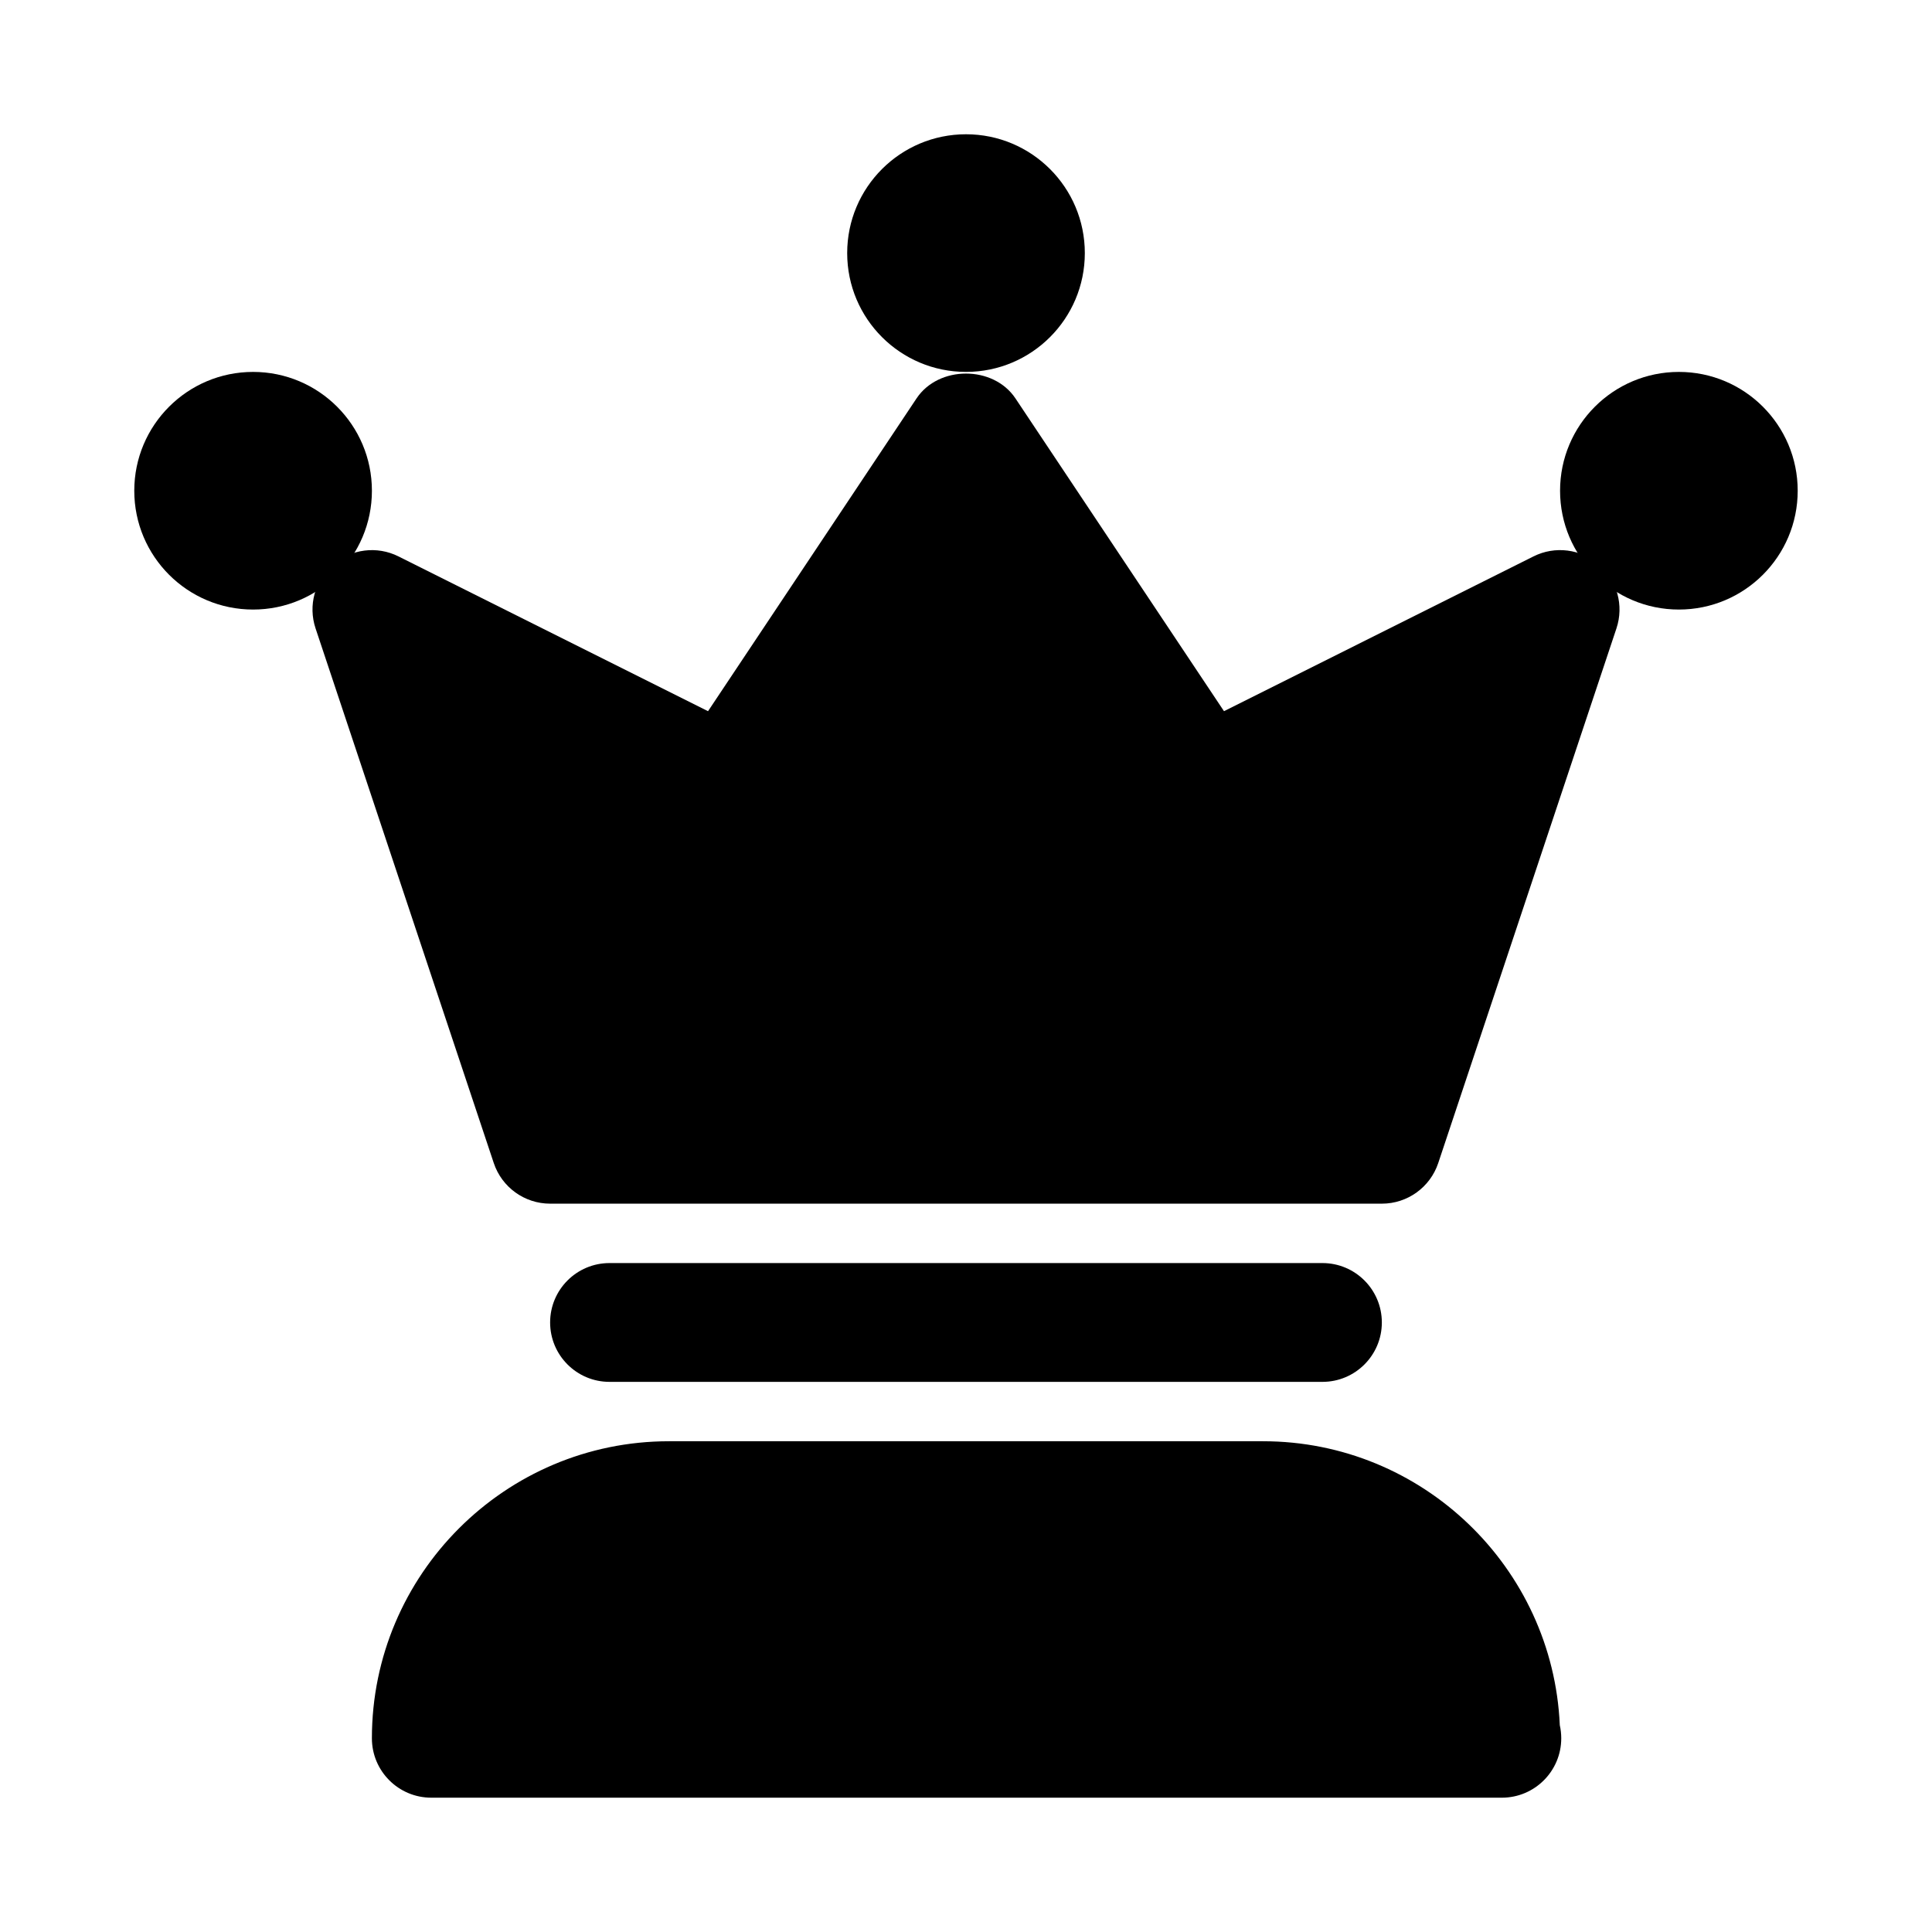 <?xml version="1.0" encoding="UTF-8"?>
<!-- Uploaded to: SVG Repo, www.svgrepo.com, Generator: SVG Repo Mixer Tools -->
<svg fill="#000000" width="800px" height="800px" version="1.1" viewBox="144 144 512 512" xmlns="http://www.w3.org/2000/svg">
 <g>
  <path d="m557.36 601.16c-1.848-41.781-36.418-75.215-78.645-75.215h-157.44c-43.402 0-78.719 35.316-78.719 78.719 0 8.695 7.051 15.742 15.742 15.742h283.39c0.113-0.008 0.207 0 0.316 0 8.695 0 15.742-7.051 15.742-15.742 0-1.203-0.137-2.371-0.391-3.504z"/>
  <path d="m567.76 293.64c-4.82-4.172-11.66-5.043-17.359-2.191l-82.031 41.02-55.27-82.898c-5.844-8.762-20.355-8.762-26.199 0l-55.266 82.902-82.031-41.02c-5.707-2.856-12.539-1.984-17.359 2.188-4.812 4.172-6.633 10.832-4.621 16.875l47.23 141.7c2.148 6.43 8.156 10.766 14.938 10.766h220.42c6.781 0 12.793-4.336 14.938-10.762l47.23-141.7c2.016-6.047 0.191-12.703-4.617-16.879z"/>
  <path d="m242.56 274.05c0 17.391-14.098 31.488-31.488 31.488-17.391 0-31.488-14.098-31.488-31.488s14.098-31.488 31.488-31.488c17.391 0 31.488 14.098 31.488 31.488"/>
  <path d="m431.49 211.07c0 17.391-14.098 31.488-31.488 31.488s-31.488-14.098-31.488-31.488c0-17.391 14.098-31.488 31.488-31.488s31.488 14.098 31.488 31.488"/>
  <path d="m620.41 274.05c0 17.391-14.098 31.488-31.488 31.488s-31.488-14.098-31.488-31.488 14.098-31.488 31.488-31.488 31.488 14.098 31.488 31.488"/>
  <path d="m494.46 510.21h-188.93c-8.695 0-15.742-7.051-15.742-15.742 0-8.695 7.051-15.742 15.742-15.742h188.93c8.695 0 15.742 7.051 15.742 15.742s-7.051 15.742-15.746 15.742z"/>
 </g>
</svg>